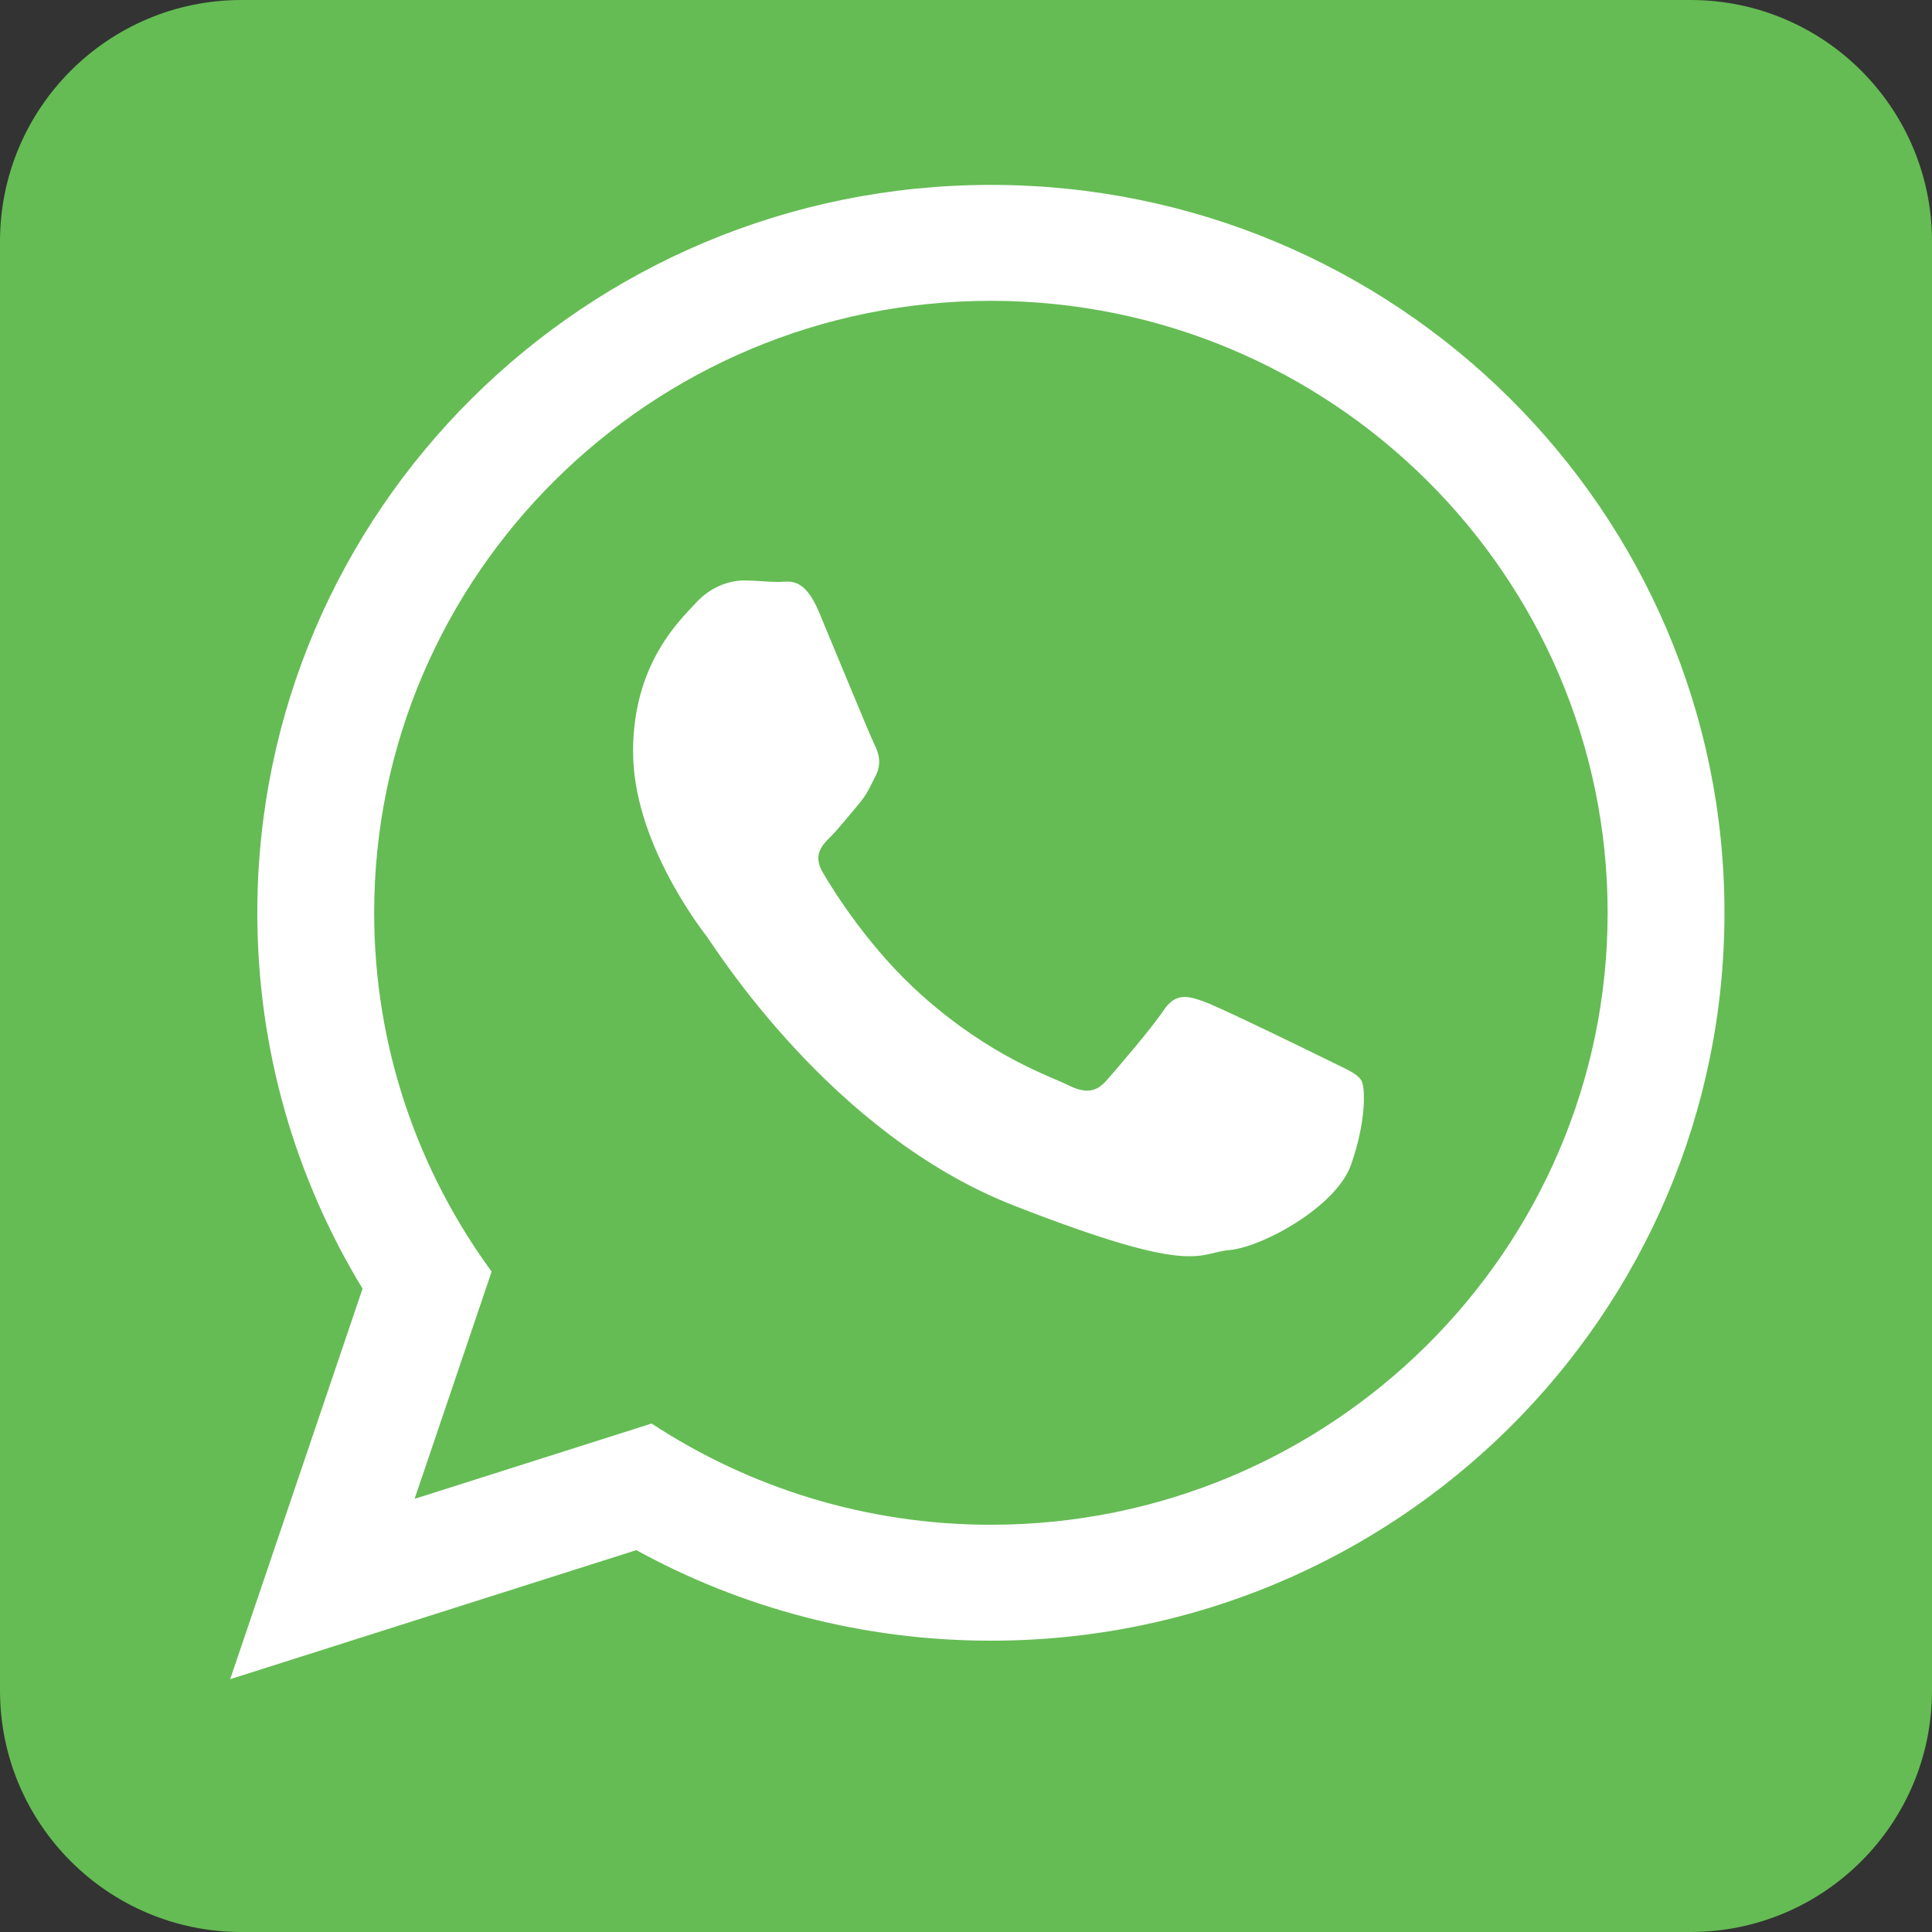 <?xml version="1.0" encoding="utf-8"?>
<!-- Generator: Adobe Illustrator 17.0.0, SVG Export Plug-In . SVG Version: 6.00 Build 0)  -->
<!DOCTYPE svg PUBLIC "-//W3C//DTD SVG 1.1//EN" "http://www.w3.org/Graphics/SVG/1.1/DTD/svg11.dtd">
<svg version="1.1"
	 id="Layer_1" xmlns:cc="http://creativecommons.org/ns#" xmlns:dc="http://purl.org/dc/elements/1.1/" xmlns:sodipodi="http://sodipodi.sourceforge.net/DTD/sodipodi-0.dtd" xmlns:inkscape="http://www.inkscape.org/namespaces/inkscape" xmlns:svg="http://www.w3.org/2000/svg" xmlns:rdf="http://www.w3.org/1999/02/22-rdf-syntax-ns#"
	 xmlns="http://www.w3.org/2000/svg" xmlns:xlink="http://www.w3.org/1999/xlink" x="0px" y="0px" width="512px" height="512px"
	 viewBox="0 0 512 512" enable-background="new 0 0 512 512" xml:space="preserve">
<rect x="0" y="0" width="512" height="512" fill="#333333" stroke="none"/>
<path id="rect2987" fill="#65BC54" d="M64,0h384c35.346,0,64,28.654,64,64v384c0,35.346-28.654,64-64,64H64
	c-35.346,0-64-28.654-64-64V64C0,28.654,28.654,0,64,0z"/>
<path id="WhatsApp_2_" fill="#FFFFFF" d="M457,241.904C457,348.437,369.967,434.8,262.6,434.8c-34.086,0-66.109-8.714-93.971-23.999
	L61,445l35.083-103.499c-17.699-29.073-27.891-63.163-27.891-99.599C68.192,135.363,155.229,49,262.598,49
	C369.967,49.001,457,135.364,457,241.904z M262.6,79.722c-90.131,0-163.443,72.758-163.443,162.182
	c0,35.482,11.567,68.351,31.132,95.085l-20.416,60.223l62.808-19.962c25.811,16.942,56.719,26.827,89.917,26.827
	c90.119,0,163.443-72.751,163.443-162.174S352.719,79.722,262.6,79.722z M360.763,286.324c-1.198-1.969-4.374-3.154-9.132-5.515
	c-4.769-2.363-28.205-13.806-32.565-15.379c-4.374-1.577-7.555-2.369-10.73,2.361c-3.172,4.742-12.304,15.379-15.09,18.533
	c-2.78,3.16-5.553,3.554-10.321,1.188c-4.758-2.364-20.119-7.354-38.321-23.465c-14.164-12.532-23.73-28.003-26.511-32.741
	c-2.78-4.731-0.294-7.289,2.089-9.642c2.145-2.126,4.766-5.526,7.152-8.28c2.383-2.767,3.175-4.734,4.761-7.89
	c1.597-3.157,0.792-5.915-0.395-8.287c-1.191-2.359-10.724-25.631-14.696-35.095c-3.971-9.464-7.931-7.887-10.717-7.887
	c-2.782,0-5.956-0.396-9.138-0.396c-3.178,0-8.343,1.187-12.707,5.914c-4.366,4.735-16.673,16.17-16.673,39.435
	c0,23.27,17.07,45.749,19.456,48.902c2.38,3.146,32.955,52.442,81.396,71.381c48.459,18.922,48.459,12.617,57.196,11.818
	c8.726-0.779,28.185-11.429,32.163-22.474C361.949,297.768,361.949,288.295,360.763,286.324L360.763,286.324z"/>
</svg>
